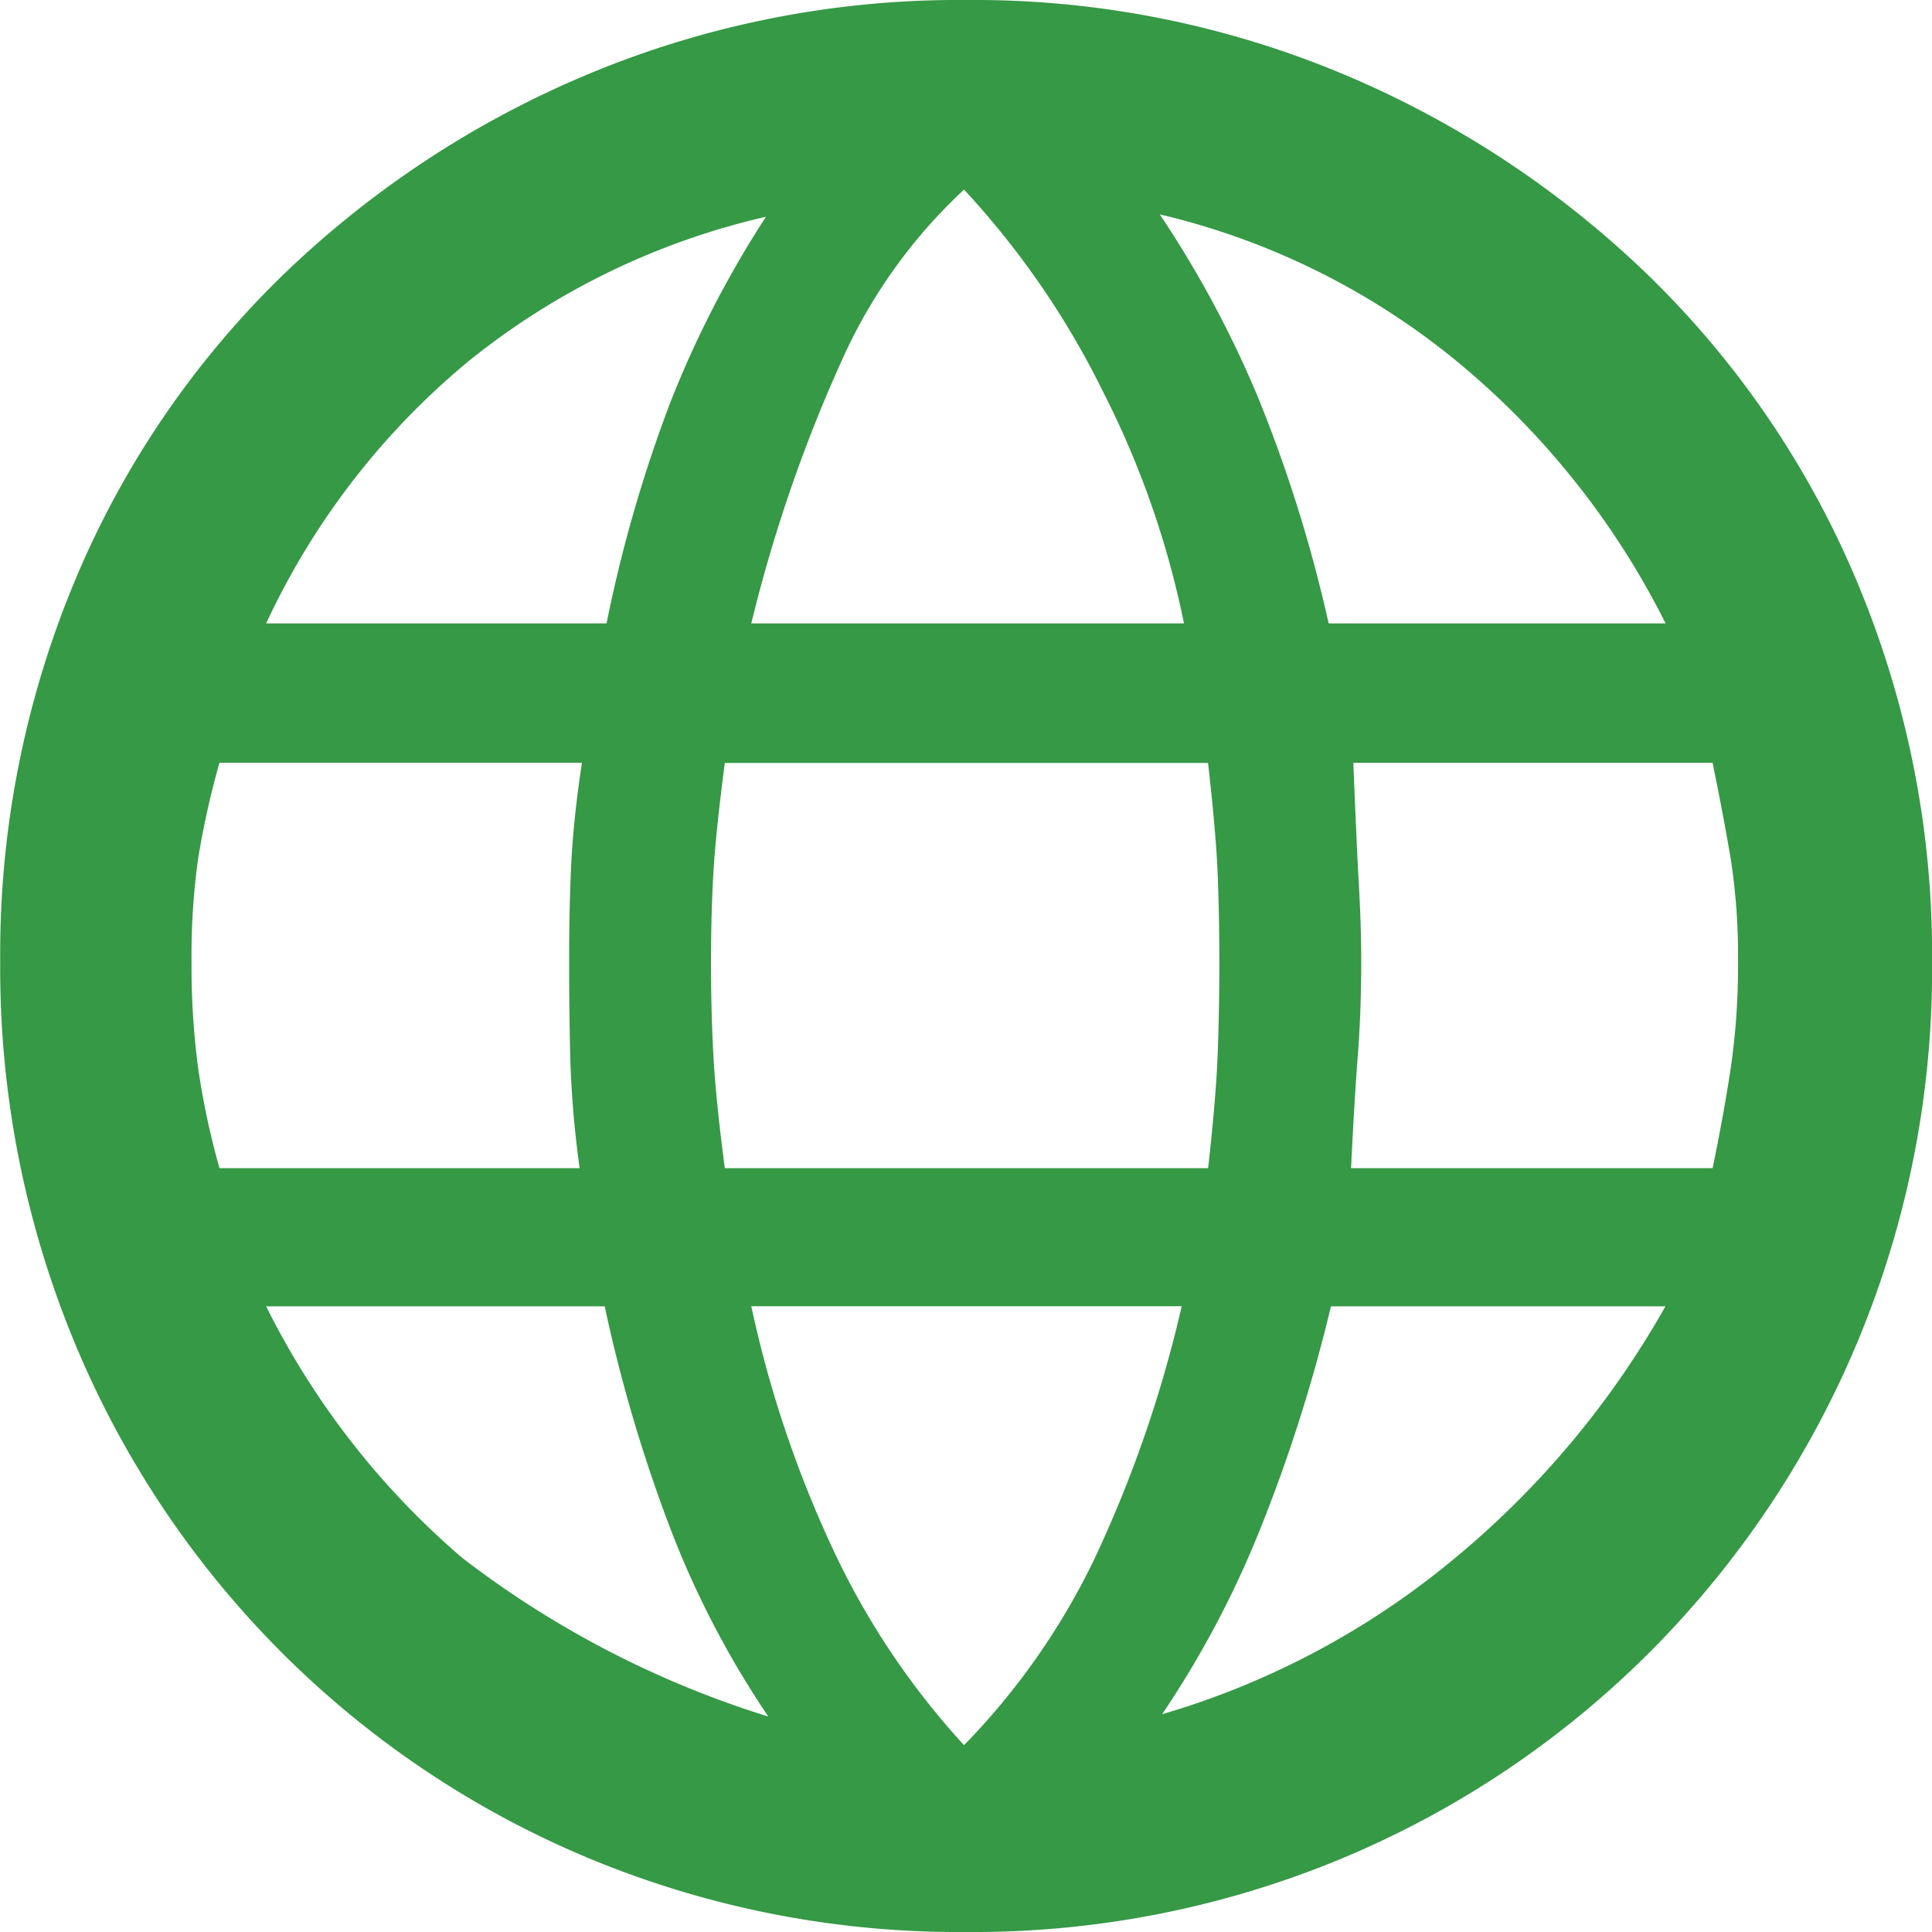 <svg xmlns="http://www.w3.org/2000/svg" width="26.991" height="26.991" viewBox="0 0 26.991 26.991">
  <path id="language_FILL1_wght600_GRAD200_opsz48" d="M74.67-872.4a13.445,13.445,0,0,1-5.286-1.037,13.316,13.316,0,0,1-4.3-2.893,13.358,13.358,0,0,1-2.877-4.327,13.652,13.652,0,0,1-1.03-5.309,13.507,13.507,0,0,1,1.03-5.279,12.831,12.831,0,0,1,2.877-4.262,13.77,13.77,0,0,1,4.3-2.845,13.432,13.432,0,0,1,5.293-1.039,13.339,13.339,0,0,1,5.27,1.039,13.794,13.794,0,0,1,4.294,2.845,12.935,12.935,0,0,1,2.886,4.266,13.453,13.453,0,0,1,1.039,5.29,13.5,13.5,0,0,1-1.039,5.3,13.5,13.5,0,0,1-2.886,4.322,13.321,13.321,0,0,1-4.3,2.893A13.392,13.392,0,0,1,74.67-872.4Zm-.028-2.61a9.813,9.813,0,0,0,1.815-2.588,17.447,17.447,0,0,0,1.226-3.544H71.67a15.842,15.842,0,0,0,1.176,3.469A10.79,10.79,0,0,0,74.642-875.01Zm-2.734-.4a12.936,12.936,0,0,1-1.341-2.554,21.128,21.128,0,0,1-.945-3.177H64.892a11.165,11.165,0,0,0,2.742,3.516A13.621,13.621,0,0,0,71.908-875.41Zm5.5-.032a11.382,11.382,0,0,0,4.08-2.171,12.588,12.588,0,0,0,2.953-3.528H79.768a22.164,22.164,0,0,1-1,3.14A13.767,13.767,0,0,1,77.409-875.442ZM64.24-883.071h5.032a14.2,14.2,0,0,1-.131-1.539q-.016-.683-.016-1.341,0-.805.032-1.415t.147-1.369H64.24a11.875,11.875,0,0,0-.3,1.352,9.765,9.765,0,0,0-.09,1.431,10.861,10.861,0,0,0,.09,1.47A11.042,11.042,0,0,0,64.24-883.071Zm7.063,0h6.749q.111-.984.134-1.6t.023-1.277q0-.644-.023-1.222t-.135-1.562H71.3q-.129.984-.161,1.562t-.032,1.222q0,.658.032,1.277T71.3-883.071Zm8.746,0H85.1q.157-.759.255-1.41a9.872,9.872,0,0,0,.1-1.47,8.877,8.877,0,0,0-.1-1.431q-.1-.594-.255-1.352H80.081q.046,1.163.078,1.721t.032,1.062q0,.69-.048,1.309T80.049-883.071Zm-.313-7.611h4.707a11.276,11.276,0,0,0-2.889-3.639,10.232,10.232,0,0,0-4.177-2.075,14.925,14.925,0,0,1,1.364,2.537A19.789,19.789,0,0,1,79.736-890.681Zm-8.066,0h6.045a12.688,12.688,0,0,0-1.132-3.239,11.788,11.788,0,0,0-1.941-2.821,7.351,7.351,0,0,0-1.654,2.269A20.8,20.8,0,0,0,71.67-890.681Zm-6.778,0h4.756a19.523,19.523,0,0,1,.882-3.064,14.5,14.5,0,0,1,1.345-2.617,10.277,10.277,0,0,0-4.154,2.017A10.487,10.487,0,0,0,64.892-890.681Z" transform="translate(-61.174 899.391)" fill="#359945"/>
</svg>
